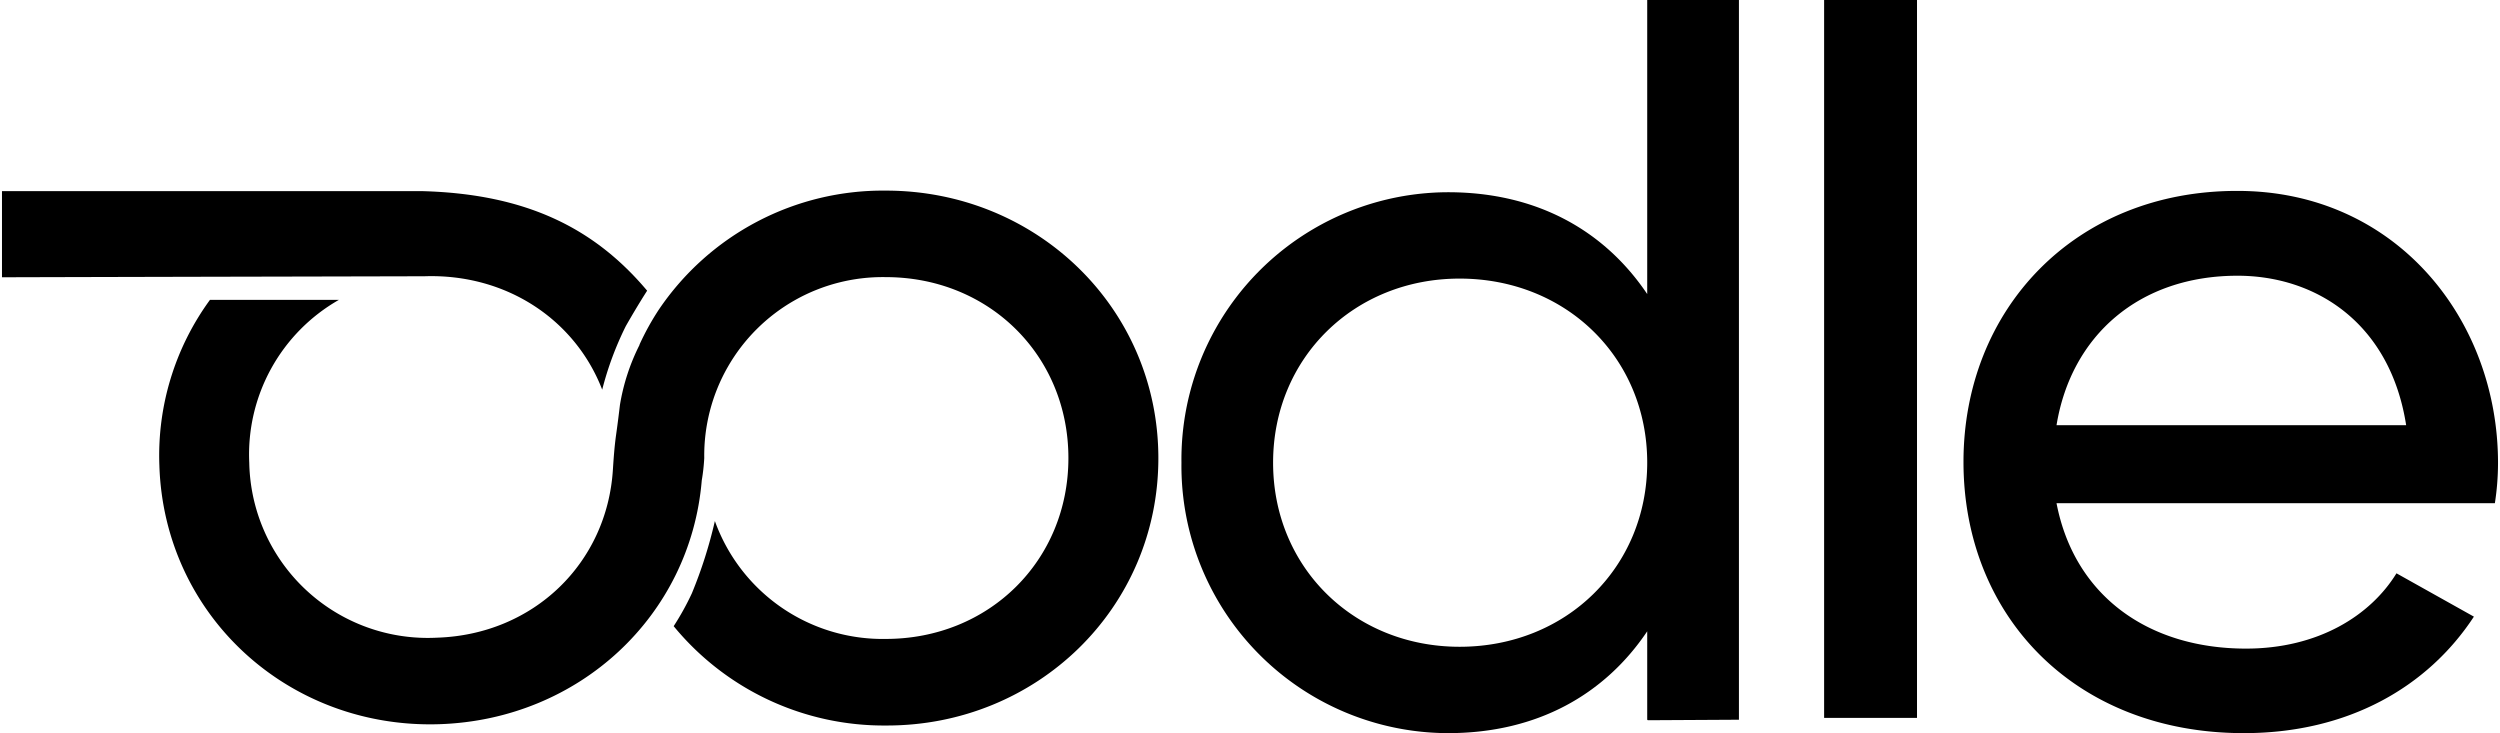 <svg xmlns="http://www.w3.org/2000/svg"
     role="presentation"
     viewBox="0 0 341 100"
     class="sc-1donliv-0 wvSEa">
<path d="M340.73,63.16c0-19.68-14-37.12-35.53-37.12C283,26,267.82,42.21,267.82,63c0,21.09,15.27,37,38.24,37,14.27,0,25.11-6.33,31.38-15.89L326.88,78.2c-3.55,5.77-10.69,10.27-20.53,10.27-13.29,0-23.4-7.17-25.84-19.83H340.3A35.83,35.83,0,0,0,340.73,63.16ZM280.51,58c2-12.23,11.28-20.39,24.69-20.39,10.7,0,20.83,6.47,23,20.39Z"></path><rect height="97.92" width="12.67" x="248.81"></rect><path d="M224.68,40.11c-5.75-8.55-14.92-13.89-27.17-13.89a36.45,36.45,0,0,0-36.36,36.89A36.45,36.45,0,0,0,197.51,100c12.23,0,21.42-5.33,27.17-13.89V98.17l.09.07,12.42-.07V0H224.68ZM199.09,88.22c-14.37,0-25.44-10.8-25.44-25.11S184.72,38,199.09,38c14.52,0,25.59,10.79,25.59,25.1S213.61,88.22,199.09,88.22Z"></path><path d="M120.84,26a36.9,36.9,0,0,0-31,16.27A35.61,35.61,0,0,0,87.23,47v.05a28.37,28.37,0,0,0-2.67,8.18c-.12,1-.27,2.28-.54,4.19-.21,1.53-.32,3.08-.42,4.62-.79,12.78-10.82,22.52-24,22.94A24.35,24.35,0,0,1,34,63.13,24.26,24.26,0,0,1,46.23,40.9H28.64a36,36,0,0,0-6.9,22.62C22.4,84,39.39,99.43,59.91,98.78,79,98.17,94.18,84,95.72,65.53a26.1,26.1,0,0,0,.34-3.05A24.34,24.34,0,0,1,120.82,37.8c14.07,0,24.91,10.68,24.91,24.68s-10.84,24.67-24.91,24.67A24.32,24.32,0,0,1,97.51,71.07a62.11,62.11,0,0,1-3.14,9.86,36.92,36.92,0,0,1-2.48,4.48,37.1,37.1,0,0,0,29,13.55C141.37,99,158,83,158,62.5S141.37,26,120.84,26Z"></path><path d="M82.14,53.15a43.65,43.65,0,0,1,3.21-8.65c1.65-2.9,2.92-4.85,2.92-4.85-7.1-8.43-16.34-13.2-30.71-13.58H.27V37.82c24.59-.07,57.34-.13,57.68-.14C69.12,37.33,78.47,43.64,82.14,53.15Z"></path>
</svg>

